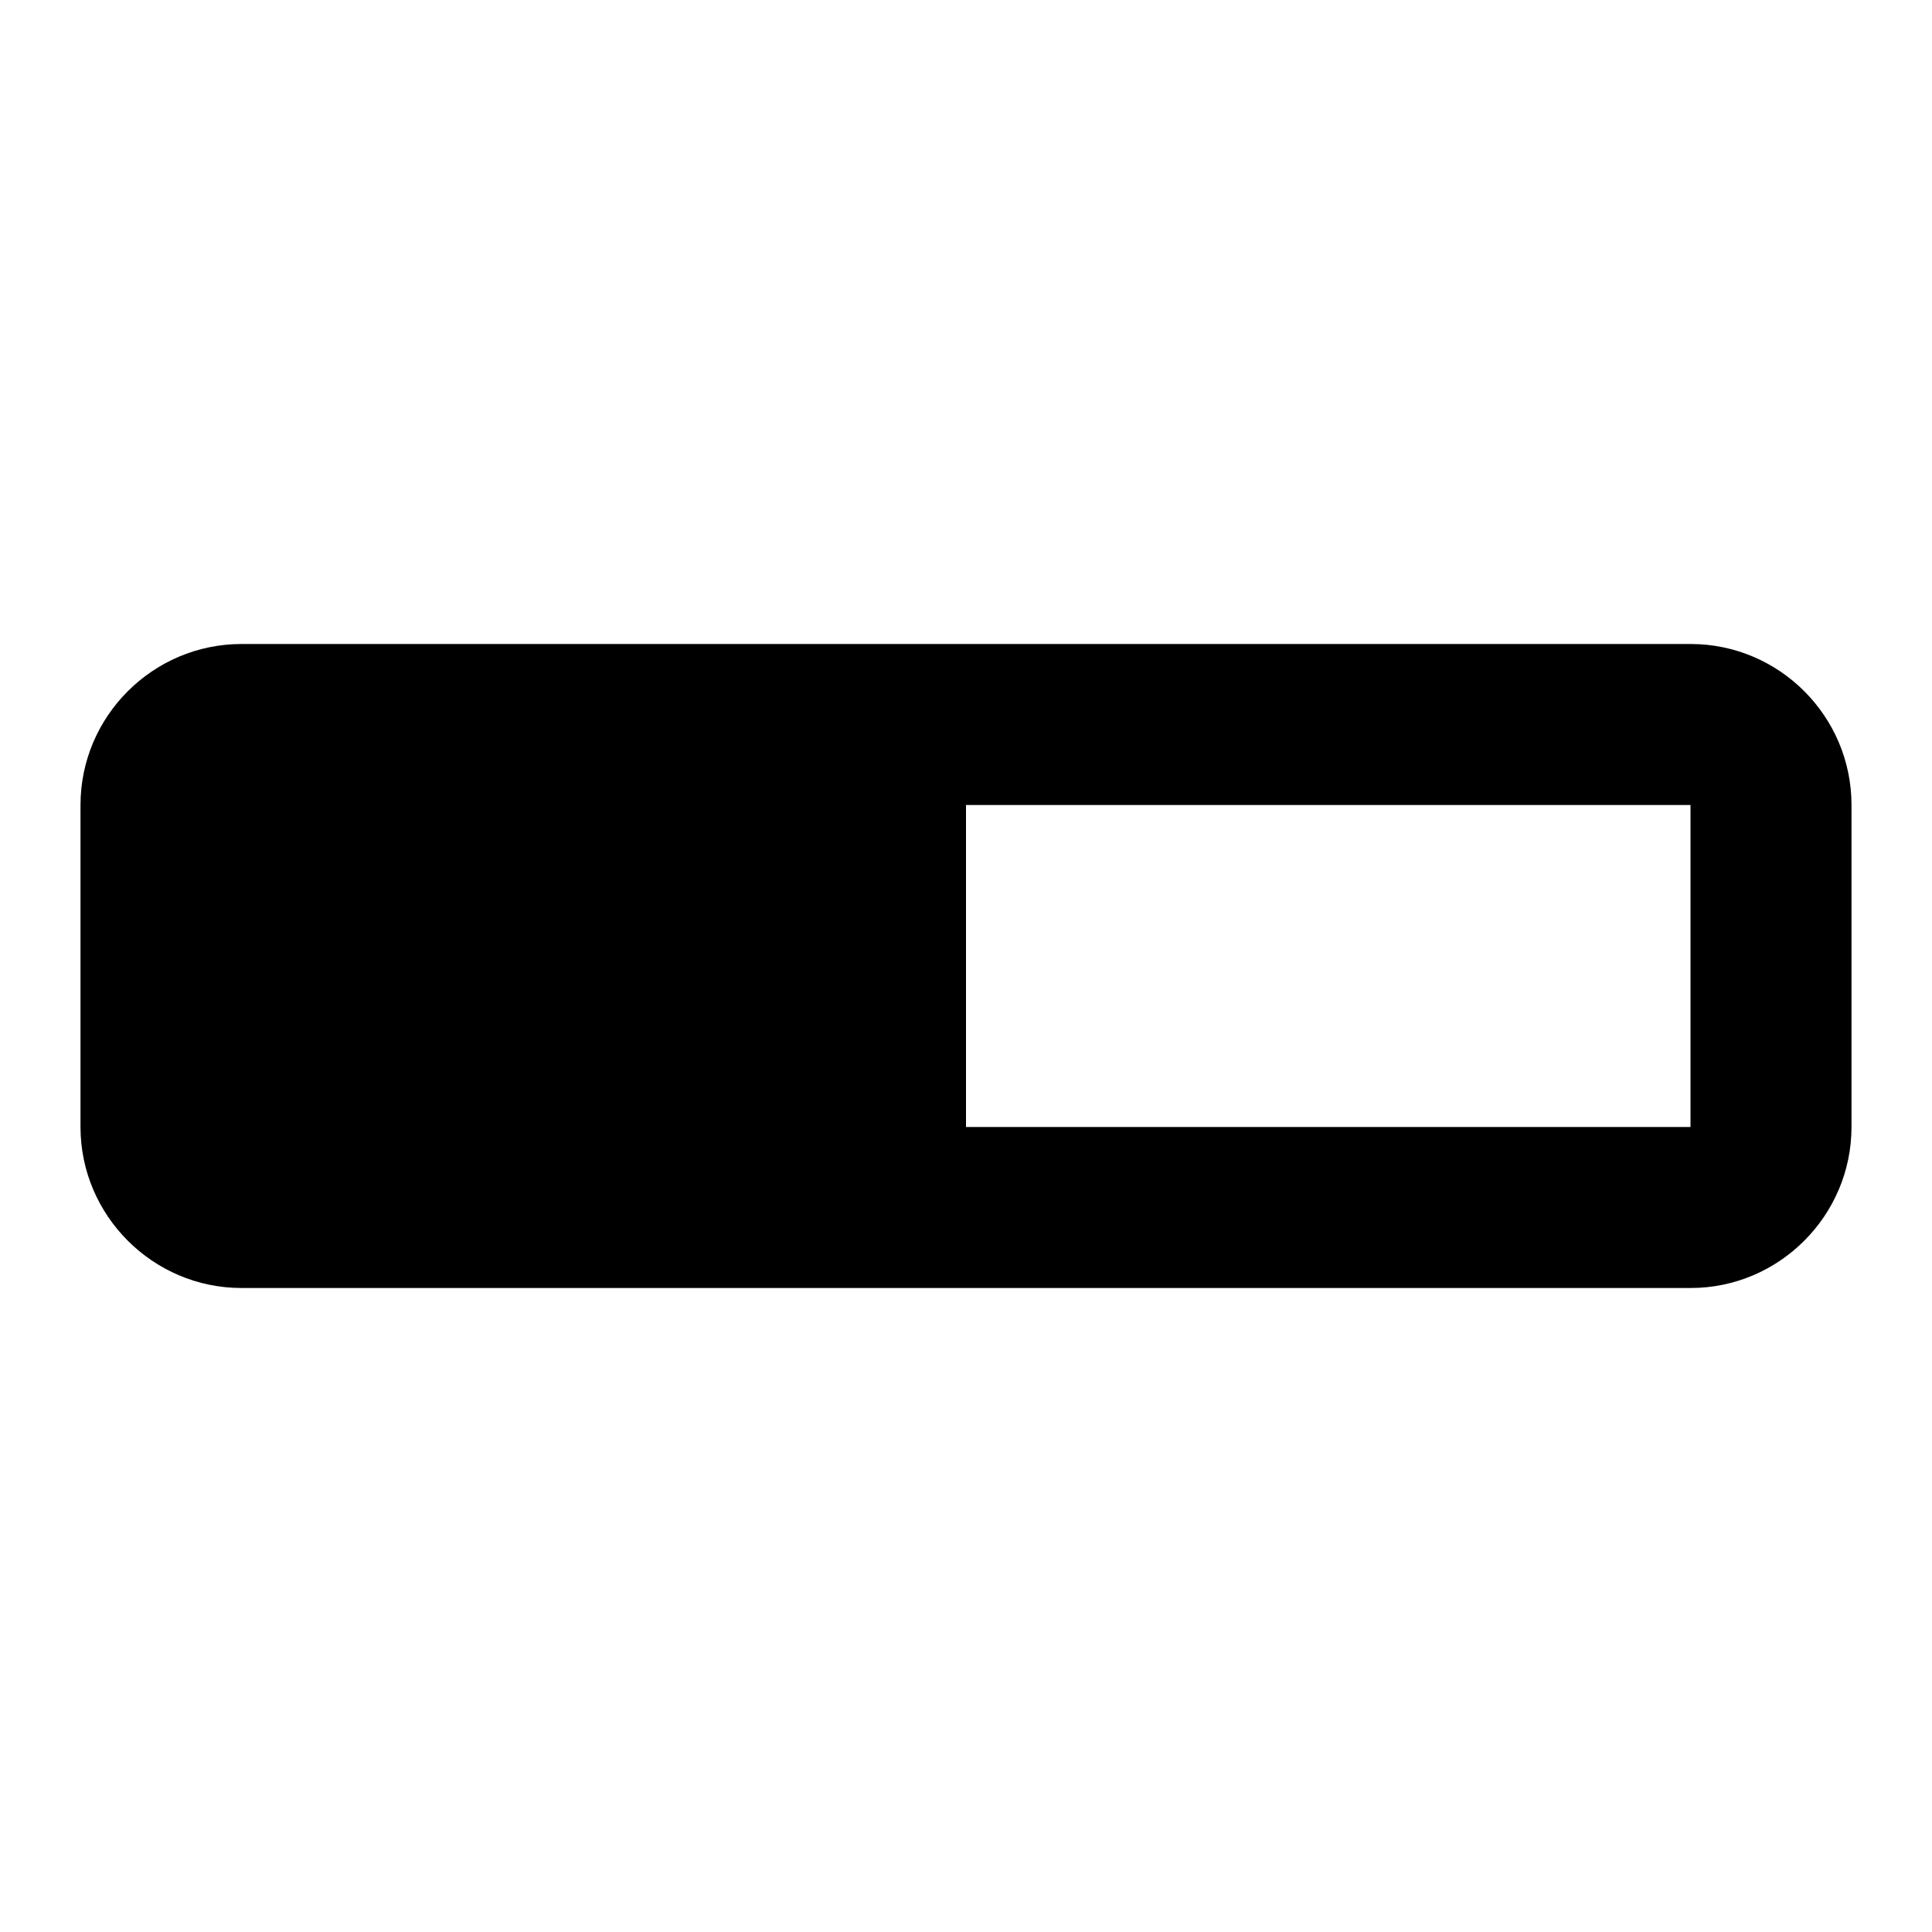 <svg xmlns="http://www.w3.org/2000/svg" width="24" height="24" viewBox="0 0 24 24">
  <path fill-rule="evenodd" d="M3,8h18.002C22.102,8,23,8.898,23,10v4c0,1.1-0.898,2-1.998,2H3 C1.9,16,1,15.1,1,14v-4C1,8.898,1.9,8,3,8L3,8z M12,10v4h9v-4H12z" clip-rule="evenodd"/>
</svg>
